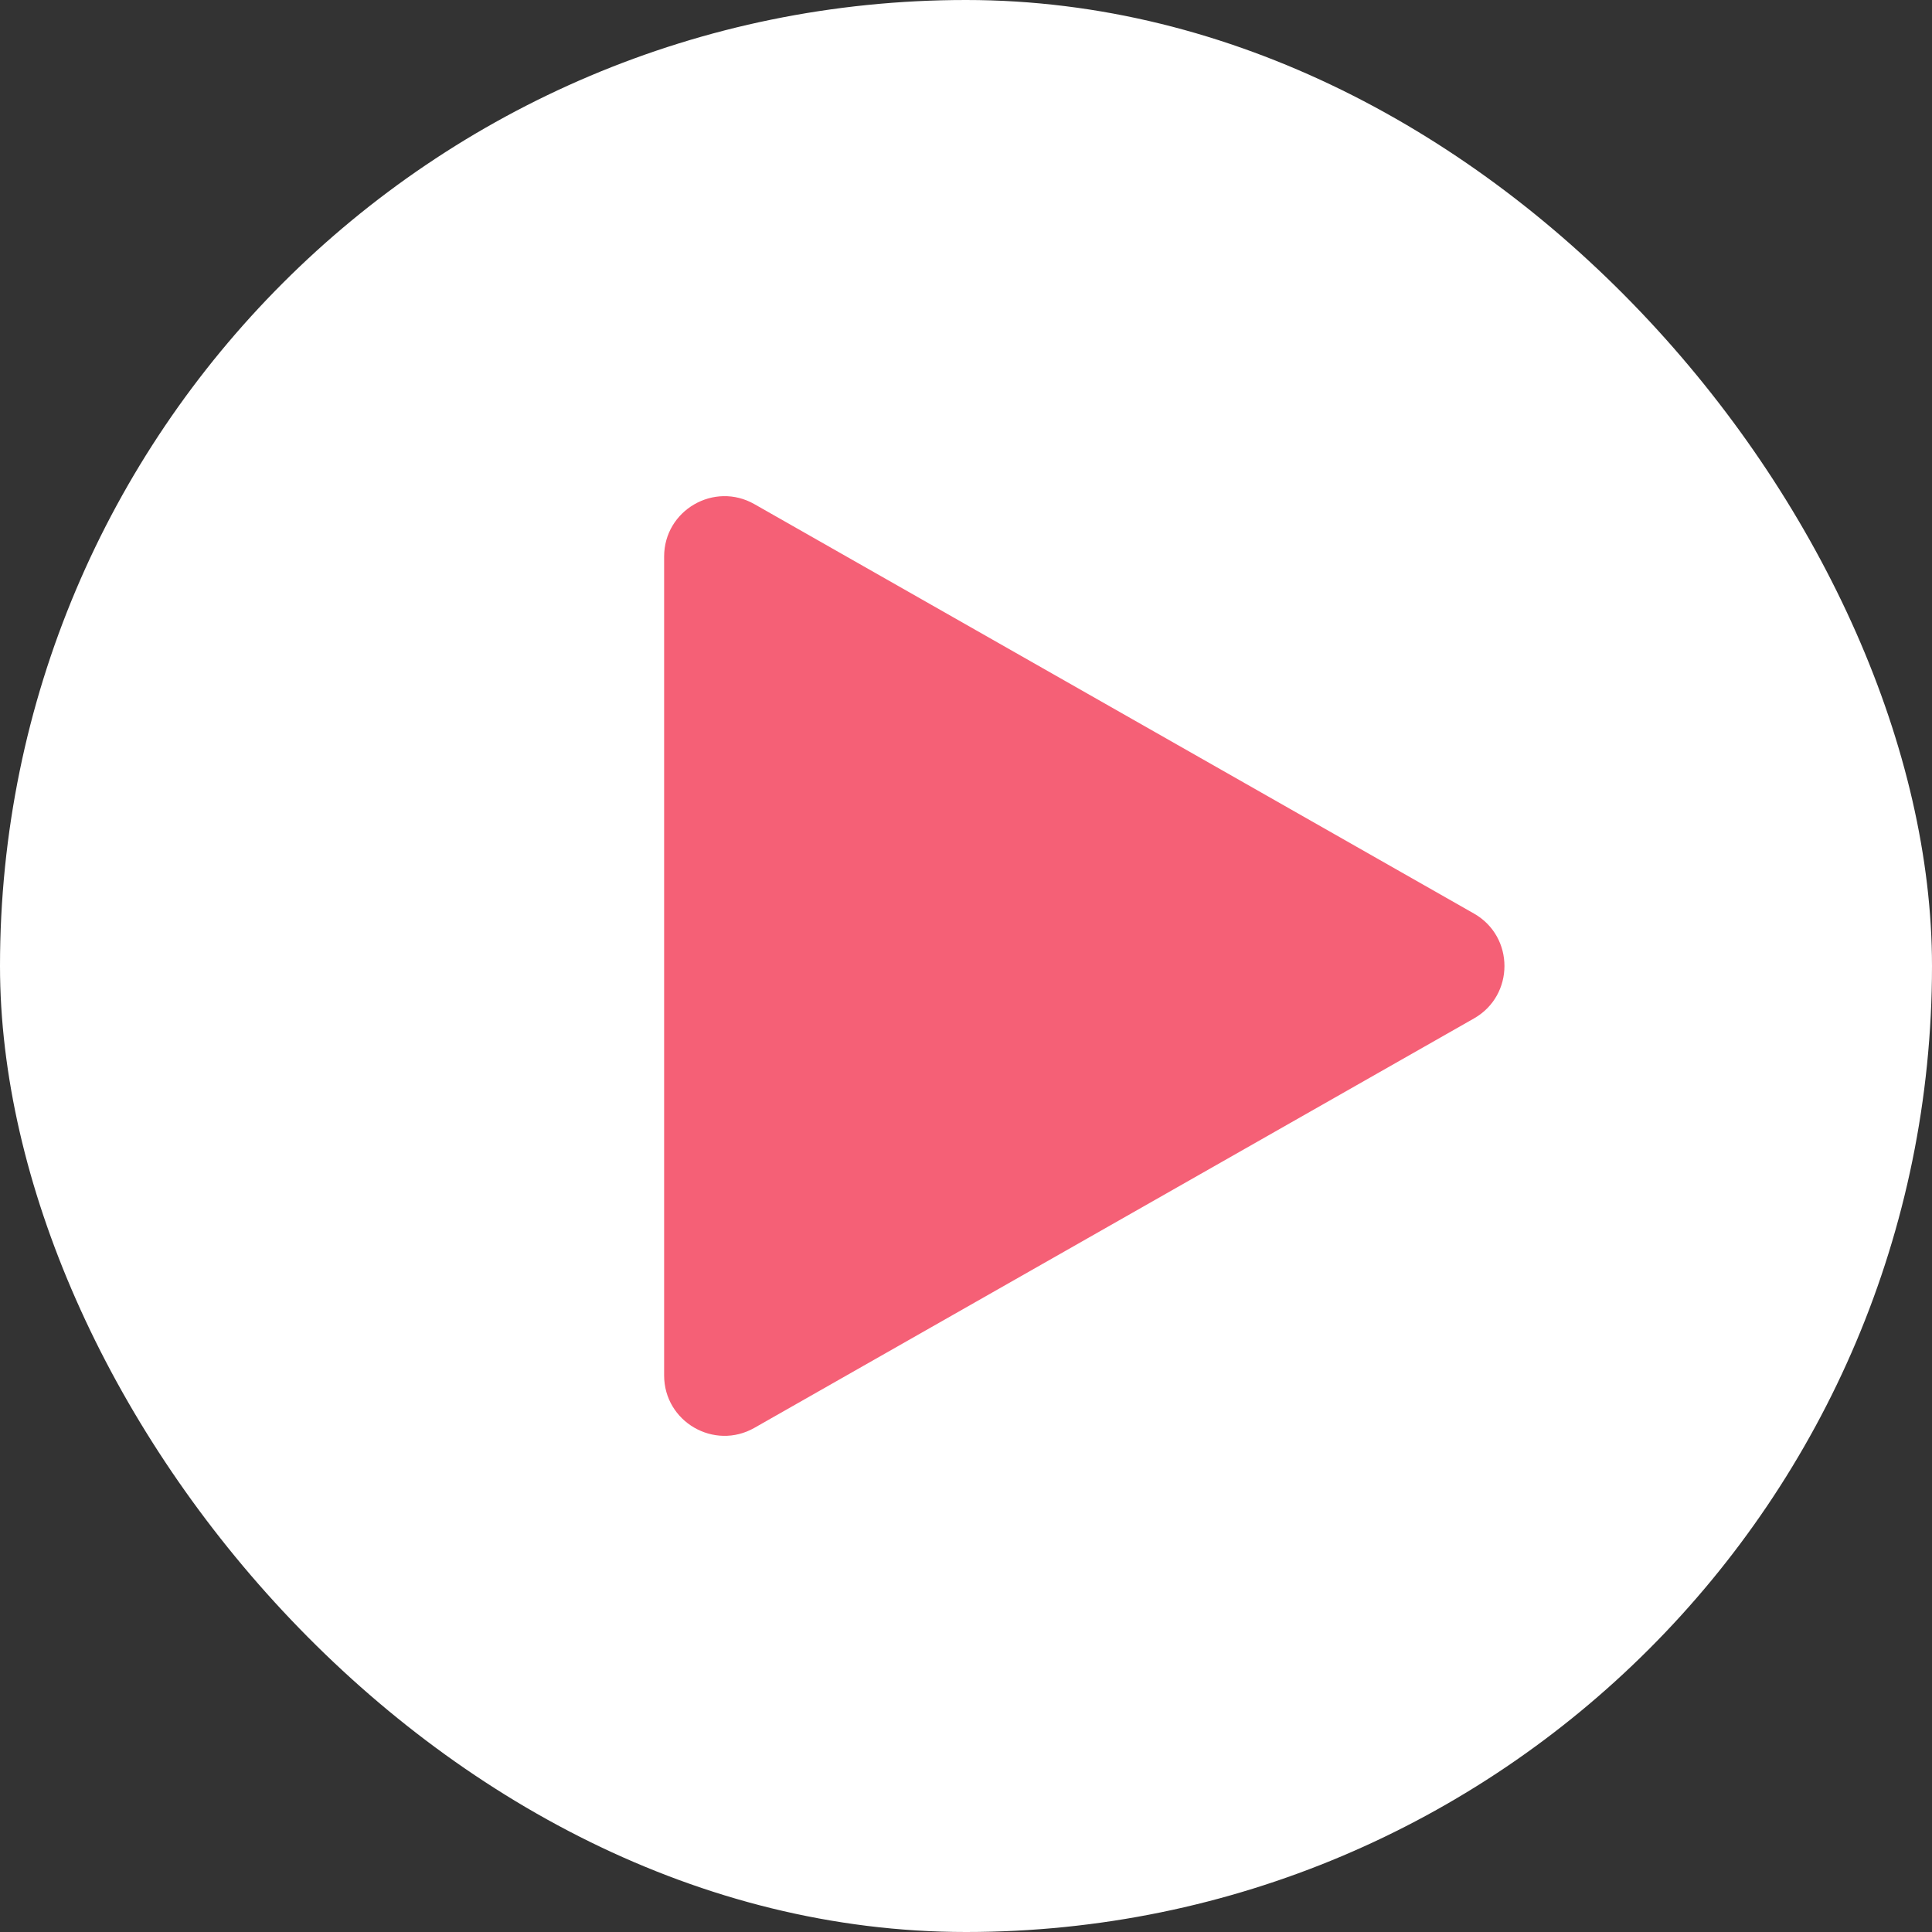 <svg width="32" height="32" viewBox="0 0 32 32" fill="none" xmlns="http://www.w3.org/2000/svg">
<rect x="0" y="0" width="32" height="32" fill="#333333" stroke="none"/>
<rect width="32" height="32" rx="16" fill="white"/>
<path d="M12.495 23.65C11.828 24.029 11 23.548 11 22.781V9.219C11 8.452 11.828 7.971 12.495 8.35L24.413 15.131C25.087 15.514 25.087 16.486 24.413 16.869L12.495 23.65Z" fill="#F56076"/>
</svg>
